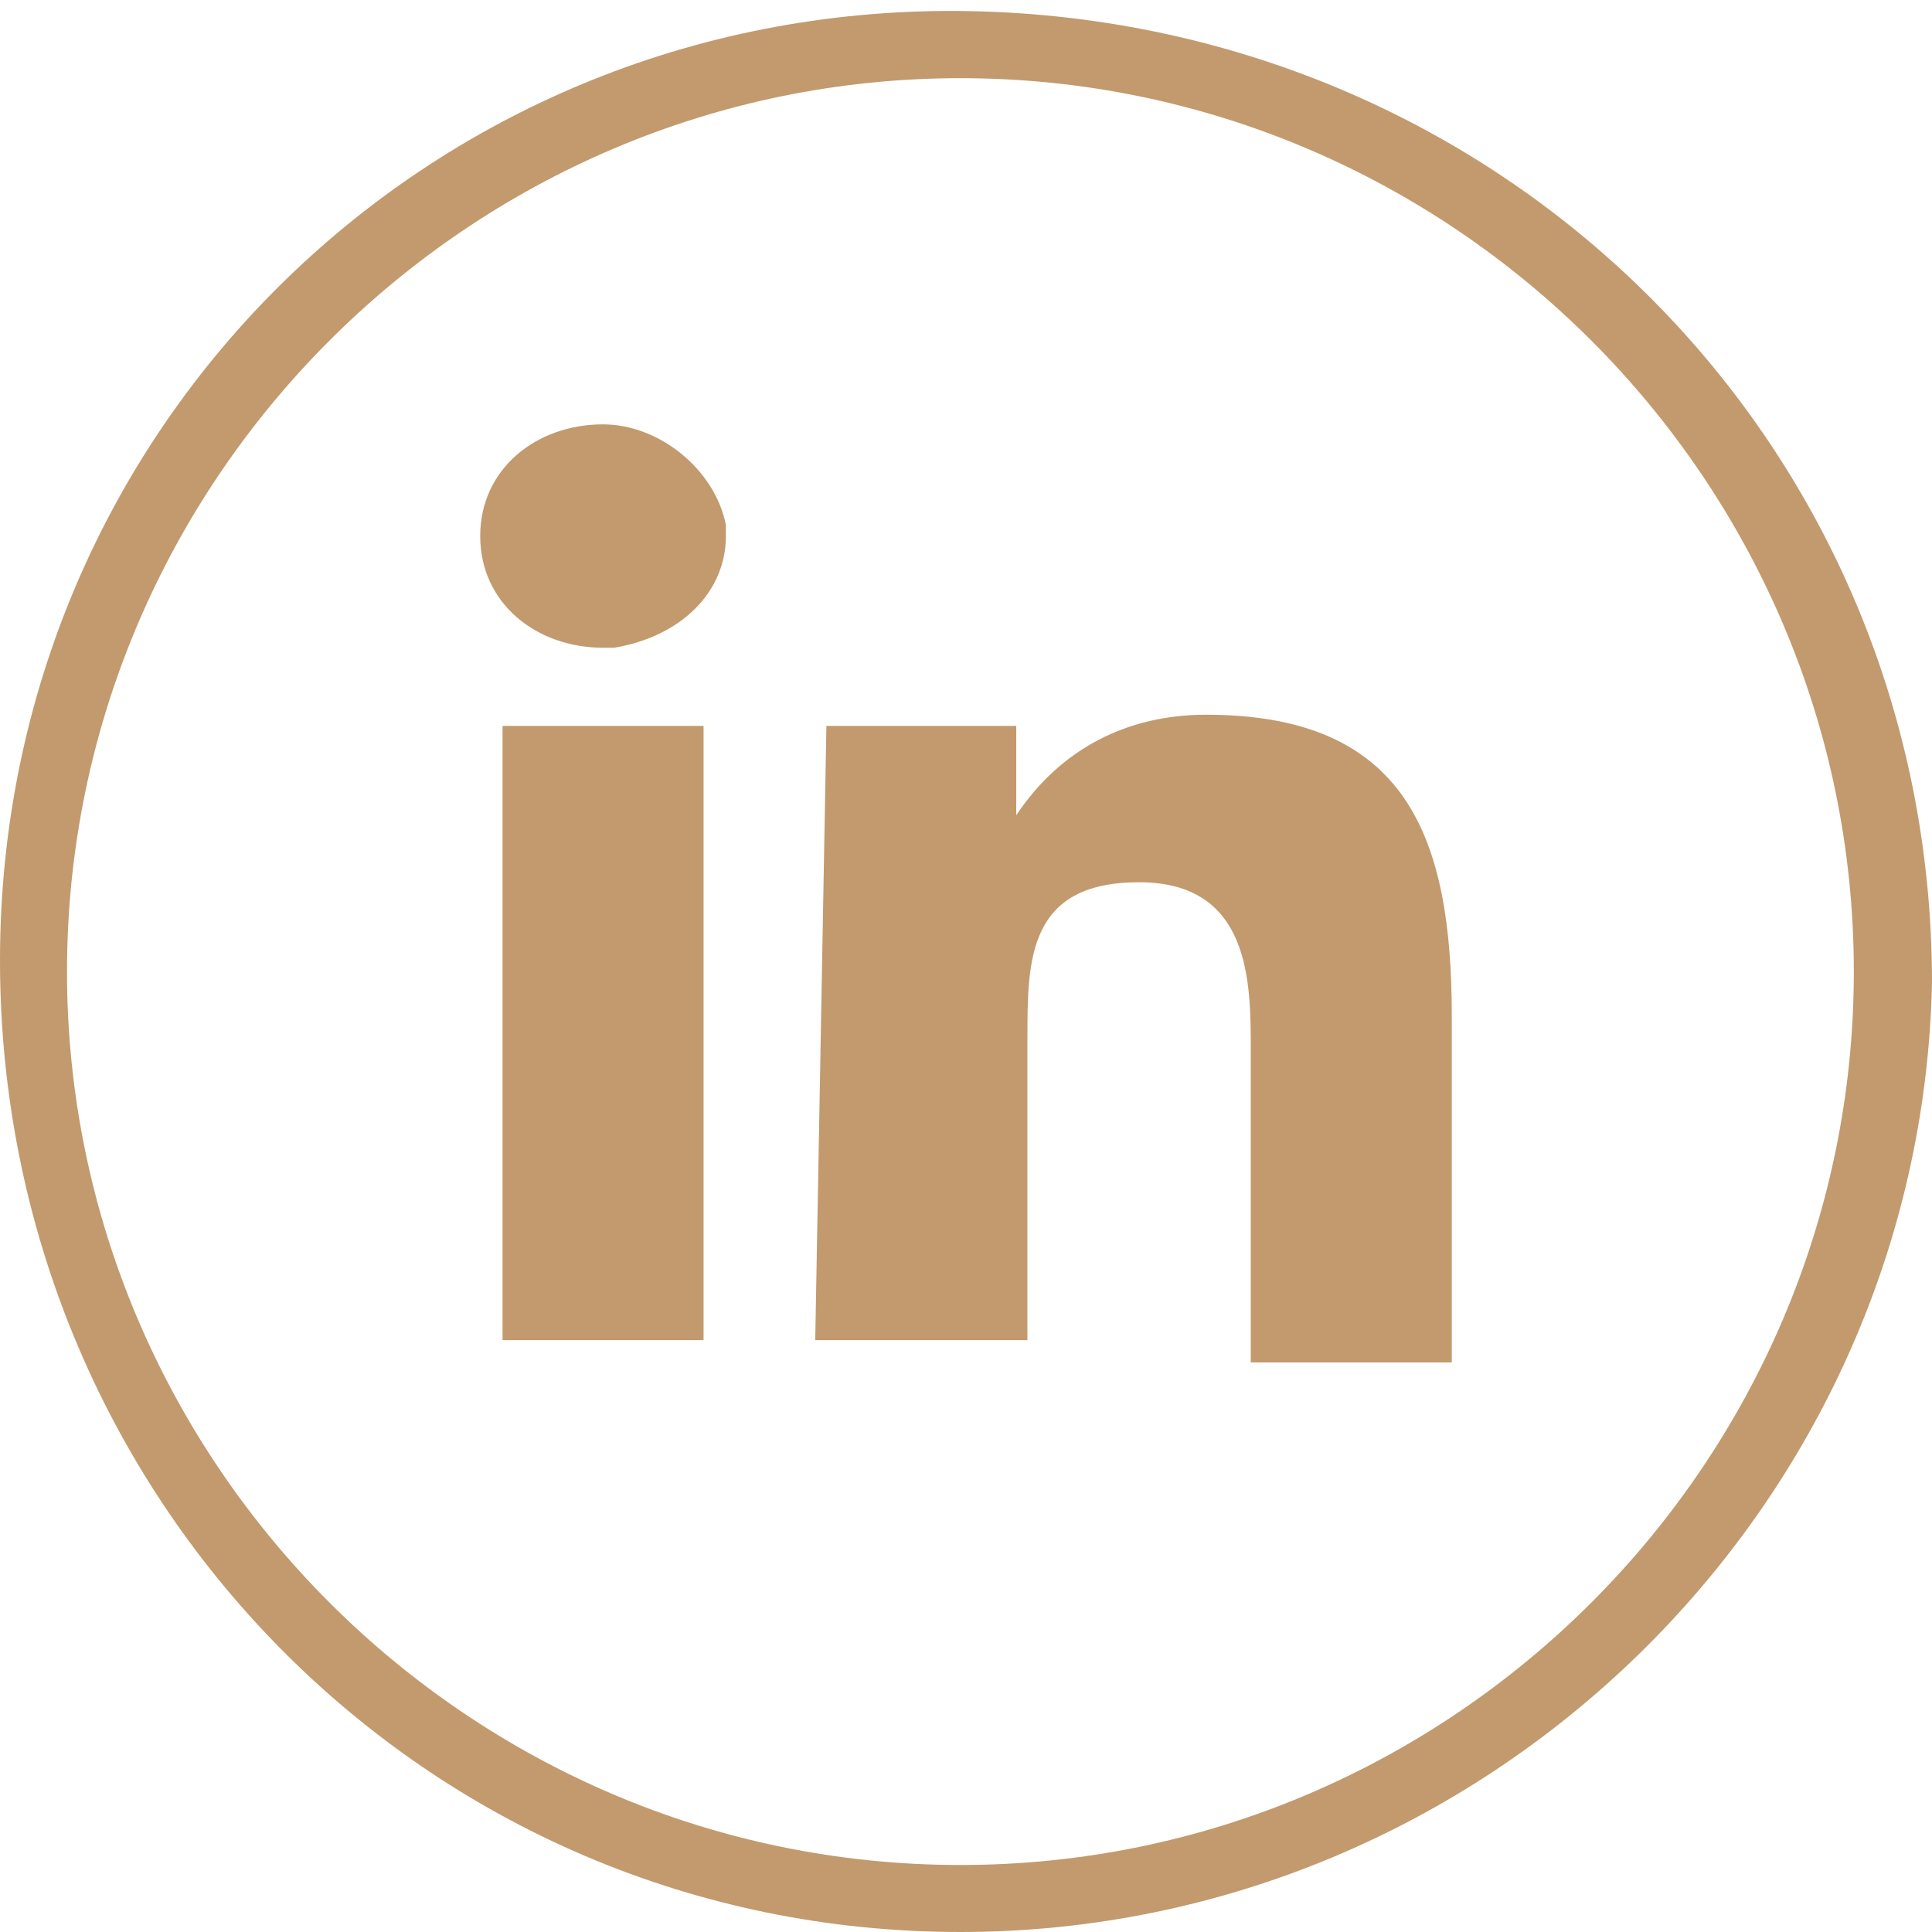 <?xml version="1.0" encoding="utf-8"?>
<!-- Generator: Adobe Illustrator 25.2.3, SVG Export Plug-In . SVG Version: 6.00 Build 0)  -->
<svg version="1.1" id="Ebene_1" xmlns="http://www.w3.org/2000/svg" xmlns:xlink="http://www.w3.org/1999/xlink" x="0px" y="0px"
	 viewBox="0 0 17.3 17.3" style="enable-background:new 0 0 17.3 17.3;" xml:space="preserve">
<style type="text/css">
	.st0{fill:#C29A6D;}
</style>
<path id="Pfad_973" class="st0" d="M8.6,17.3L8.6,17.3C3.8,17.3,0,13.4,0,8.6S3.9,0,8.7,0.1s8.6,3.9,8.6,8.7l0,0
	C17.2,13.5,13.3,17.3,8.6,17.3z M8.6,0.7c-4.4,0-8,3.6-8,8s3.6,8,8,8s8-3.6,8-8l0,0C16.6,4.3,13,0.7,8.6,0.7L8.6,0.7z"/>
<path id="Pfad_969" class="st0" d="M5.4,3.8c0.5,0,1,0.4,1.1,0.9l0,0v0.1c0,0.5-0.4,0.9-1,1H5.4c-0.6,0-1.1-0.4-1.1-1l0,0
	C4.3,4.2,4.8,3.8,5.4,3.8L5.4,3.8 M4.5,6.5h1.8V12H4.5V6.5z"/>
<path id="Pfad_970" class="st0" d="M7.4,6.5h1.7v0.8l0,0c0.4-0.6,1-0.9,1.7-0.9c1.8,0,2.2,1.1,2.2,2.7v3.1h-1.8V9.4
	c0-0.6,0-1.5-1-1.5s-1,0.7-1,1.4V12H7.3L7.4,6.5L7.4,6.5z"/>
</svg>
